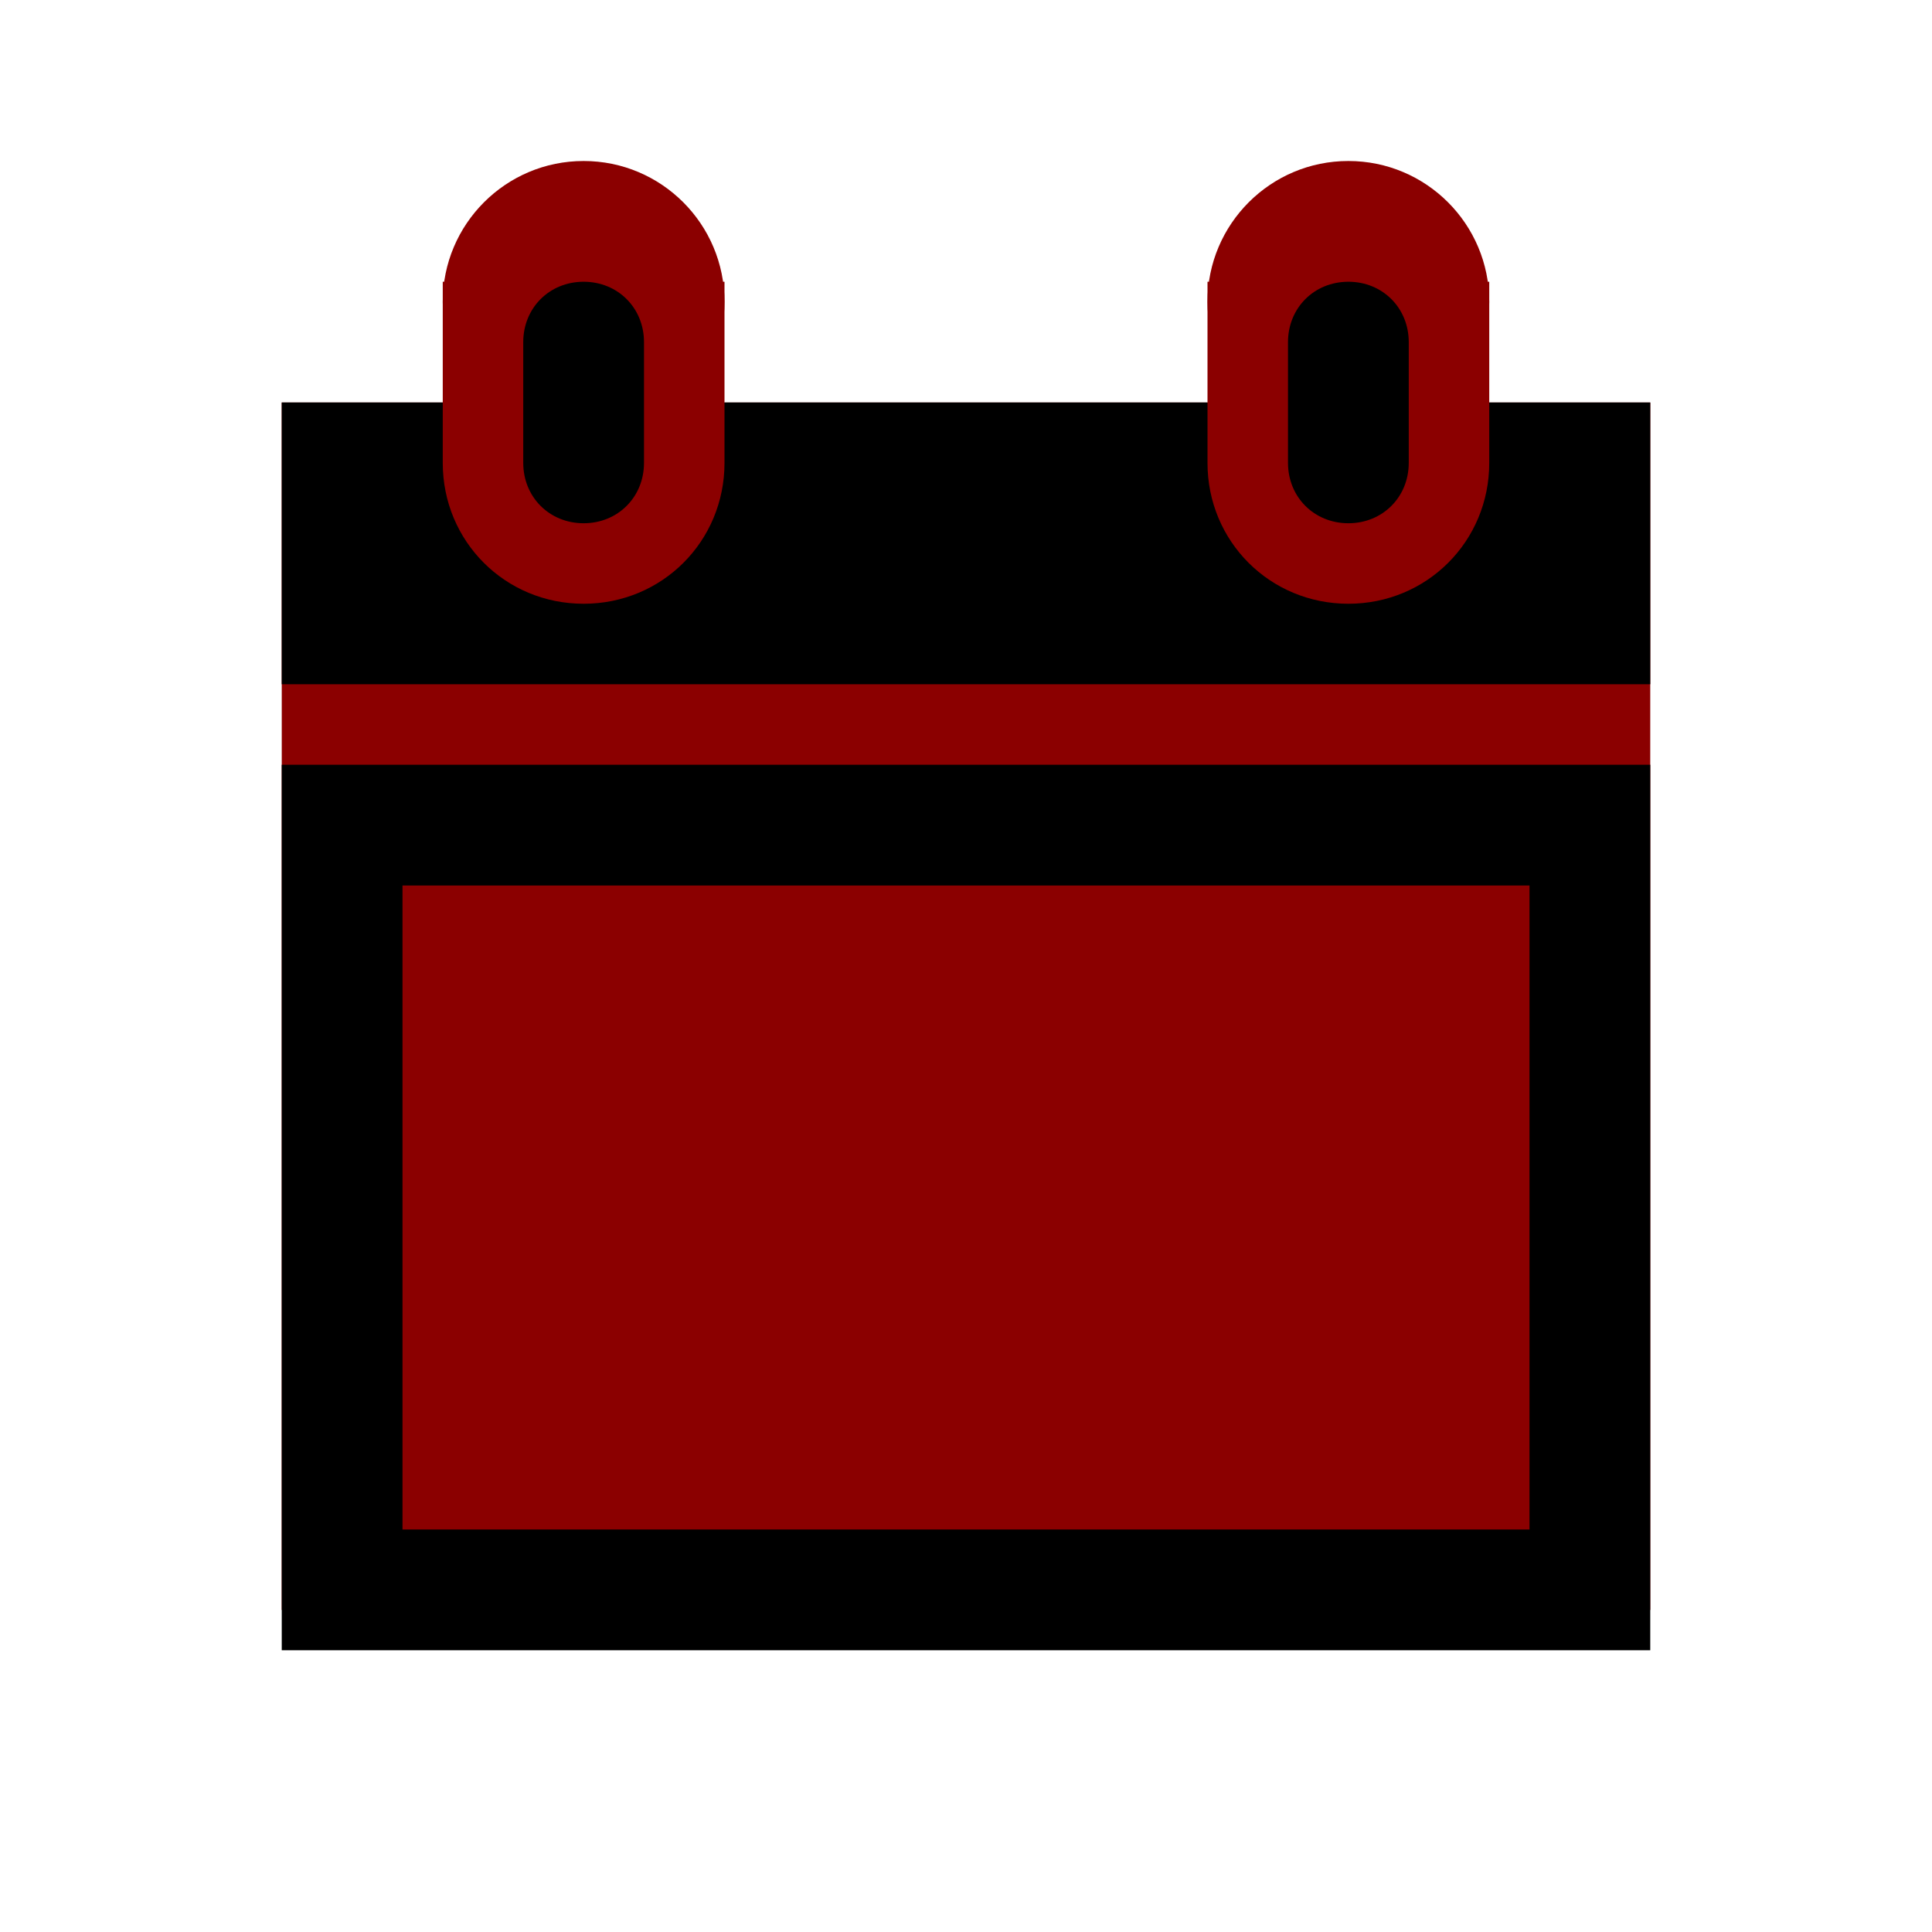 <svg viewBox="0 0 96 96" xmlns="http://www.w3.org/2000/svg" xmlns:xlink="http://www.w3.org/1999/xlink" id="Icons_FlipCalendar" fill="darkred" overflow="hidden"><g>

<rect  x="14" y="20" height="60" width="68"  />

<ellipse cx="29" cy="15" rx="7" ry="7" />
<rect x="22" y="14" height="14" width="14"  />

<ellipse  cx="67" cy="15" rx="7" ry="7" />
<rect  x="60" y="14" height="14" width="14"  />

<path fill="black" d="M29 26C30.7 26 32 24.7 32 23L32 17C32 15.3 30.7 14 29 14 27.3 14 26 15.3 26 17L26 23C26 24.7 27.3 26 29 26Z"/>
<path fill="black" d="M20 44 76 44 76 76 20 76 20 44ZM14 82 82 82 82 38 14 38 14 82Z"/>
<path fill="black" d="M67 26C68.7 26 70 24.7 70 23L70 17C70 15.3 68.7 14 67 14 65.3 14 64 15.3 64 17L64 23C64 24.7 65.3 26 67 26Z"/>
<path fill="black" d="M74 20 74 23C74 26.9 70.9 30 67 30 63.1 30 60 26.9 60 23L60 20 36 20 36 23C36 26.9 32.9 30 29 30 25.1 30 22 26.9 22 23L22 20 14 20 14 34 82 34 82 20 74 20Z"/></g></svg>